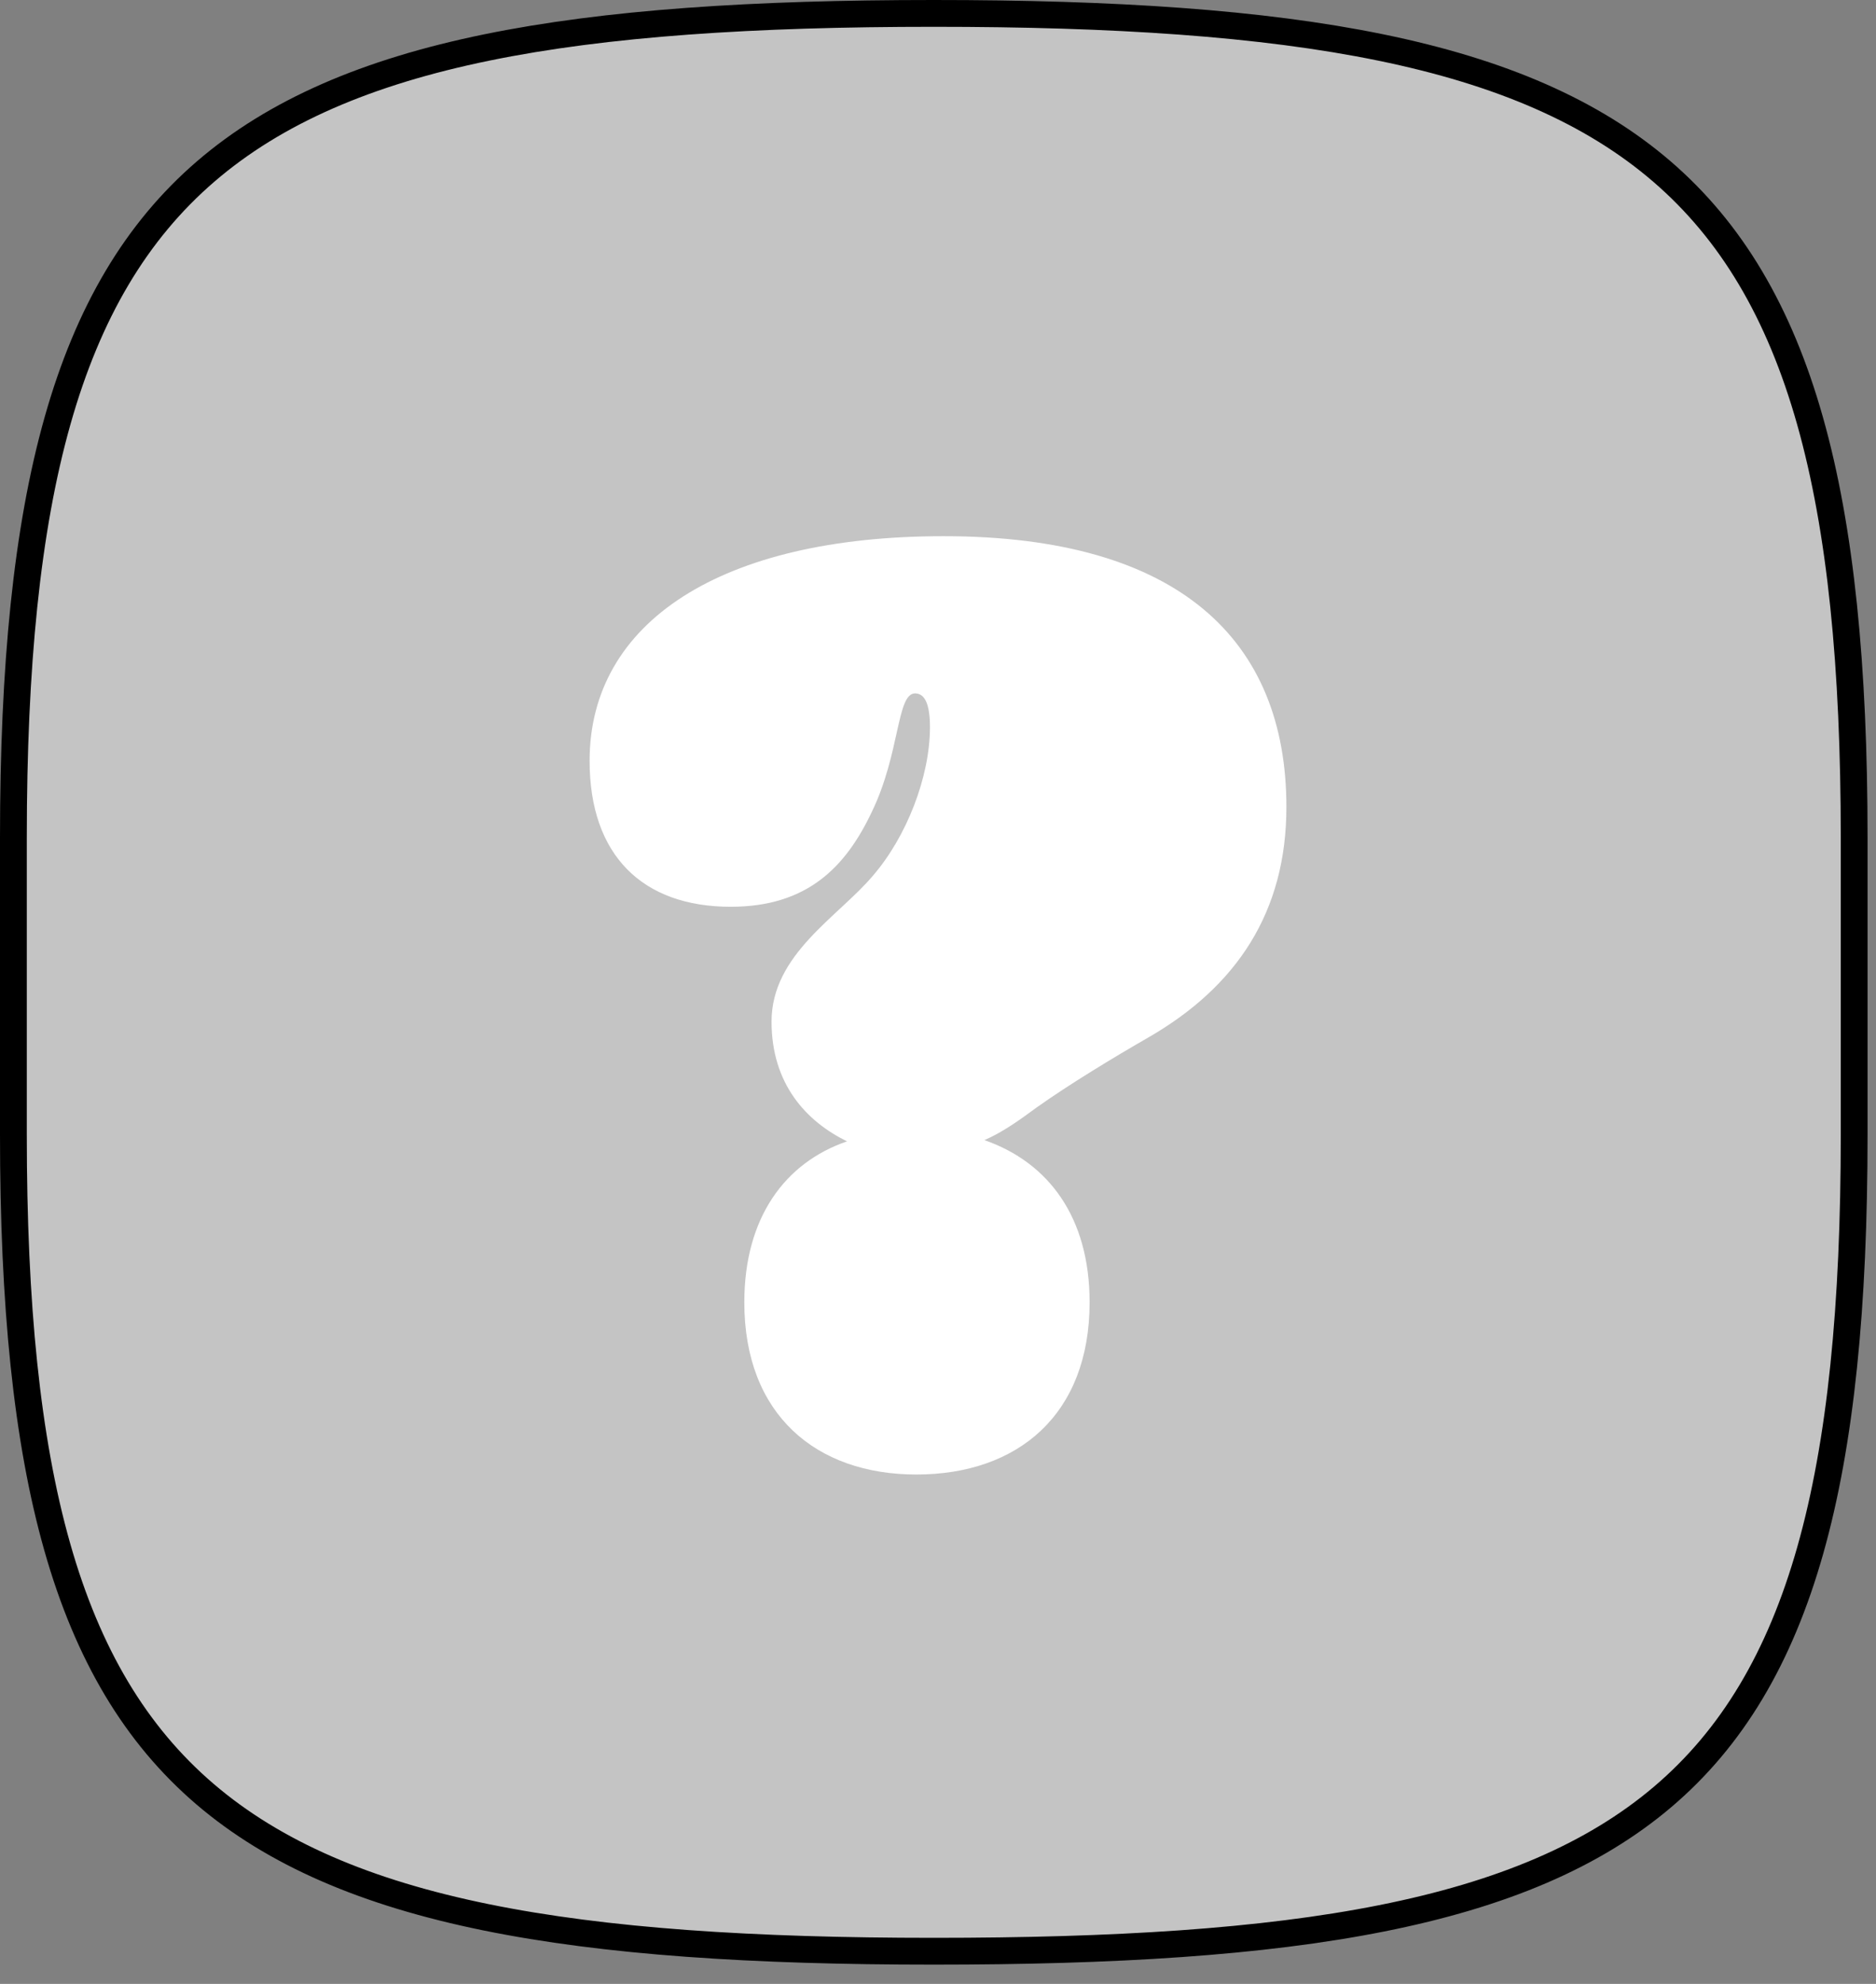 <svg width="70" height="74" viewBox="0 0 70 74" fill="none" xmlns="http://www.w3.org/2000/svg">
<rect x="0" y="0" width="70" height="74" fill="#808080" stroke="none"/>
<path d="M69.185 31.245V42.319C69.185 55.108 67.202 62.637 62.044 67.021C56.857 71.428 48.329 72.782 34.843 72.782C21.36 72.782 12.83 71.358 7.643 66.916C2.482 62.496 0.5 54.965 0.5 42.319V31.245C0.5 18.458 2.5 10.855 7.67 6.4C12.866 1.924 21.395 0.5 34.843 0.5C48.29 0.5 56.819 1.924 62.015 6.4C67.185 10.855 69.185 18.458 69.185 31.245Z" fill="#C4C4C4" stroke="black"/>
<path d="M34.192 55C37.979 55 40.657 52.766 40.657 48.577C40.657 45.412 39.133 43.364 36.732 42.527C37.378 42.247 37.979 41.828 38.671 41.316C39.918 40.432 41.535 39.455 42.828 38.71C46.153 36.802 48 34.009 48 30.1C48 23.91 44.028 20 35.208 20C26.895 20 22 23.211 22 28.378C22 31.915 23.986 33.823 27.265 33.823C30.128 33.823 31.559 32.334 32.529 30.286C33.592 28.098 33.453 25.864 34.146 25.864C34.515 25.864 34.7 26.283 34.7 27.121C34.7 28.983 33.822 31.217 32.575 32.66C31.282 34.196 28.789 35.592 28.789 38.105C28.789 40.432 30.082 41.828 31.606 42.573C29.297 43.364 27.773 45.412 27.773 48.577C27.773 52.766 30.451 55 34.192 55Z" fill="white"/>
</svg>